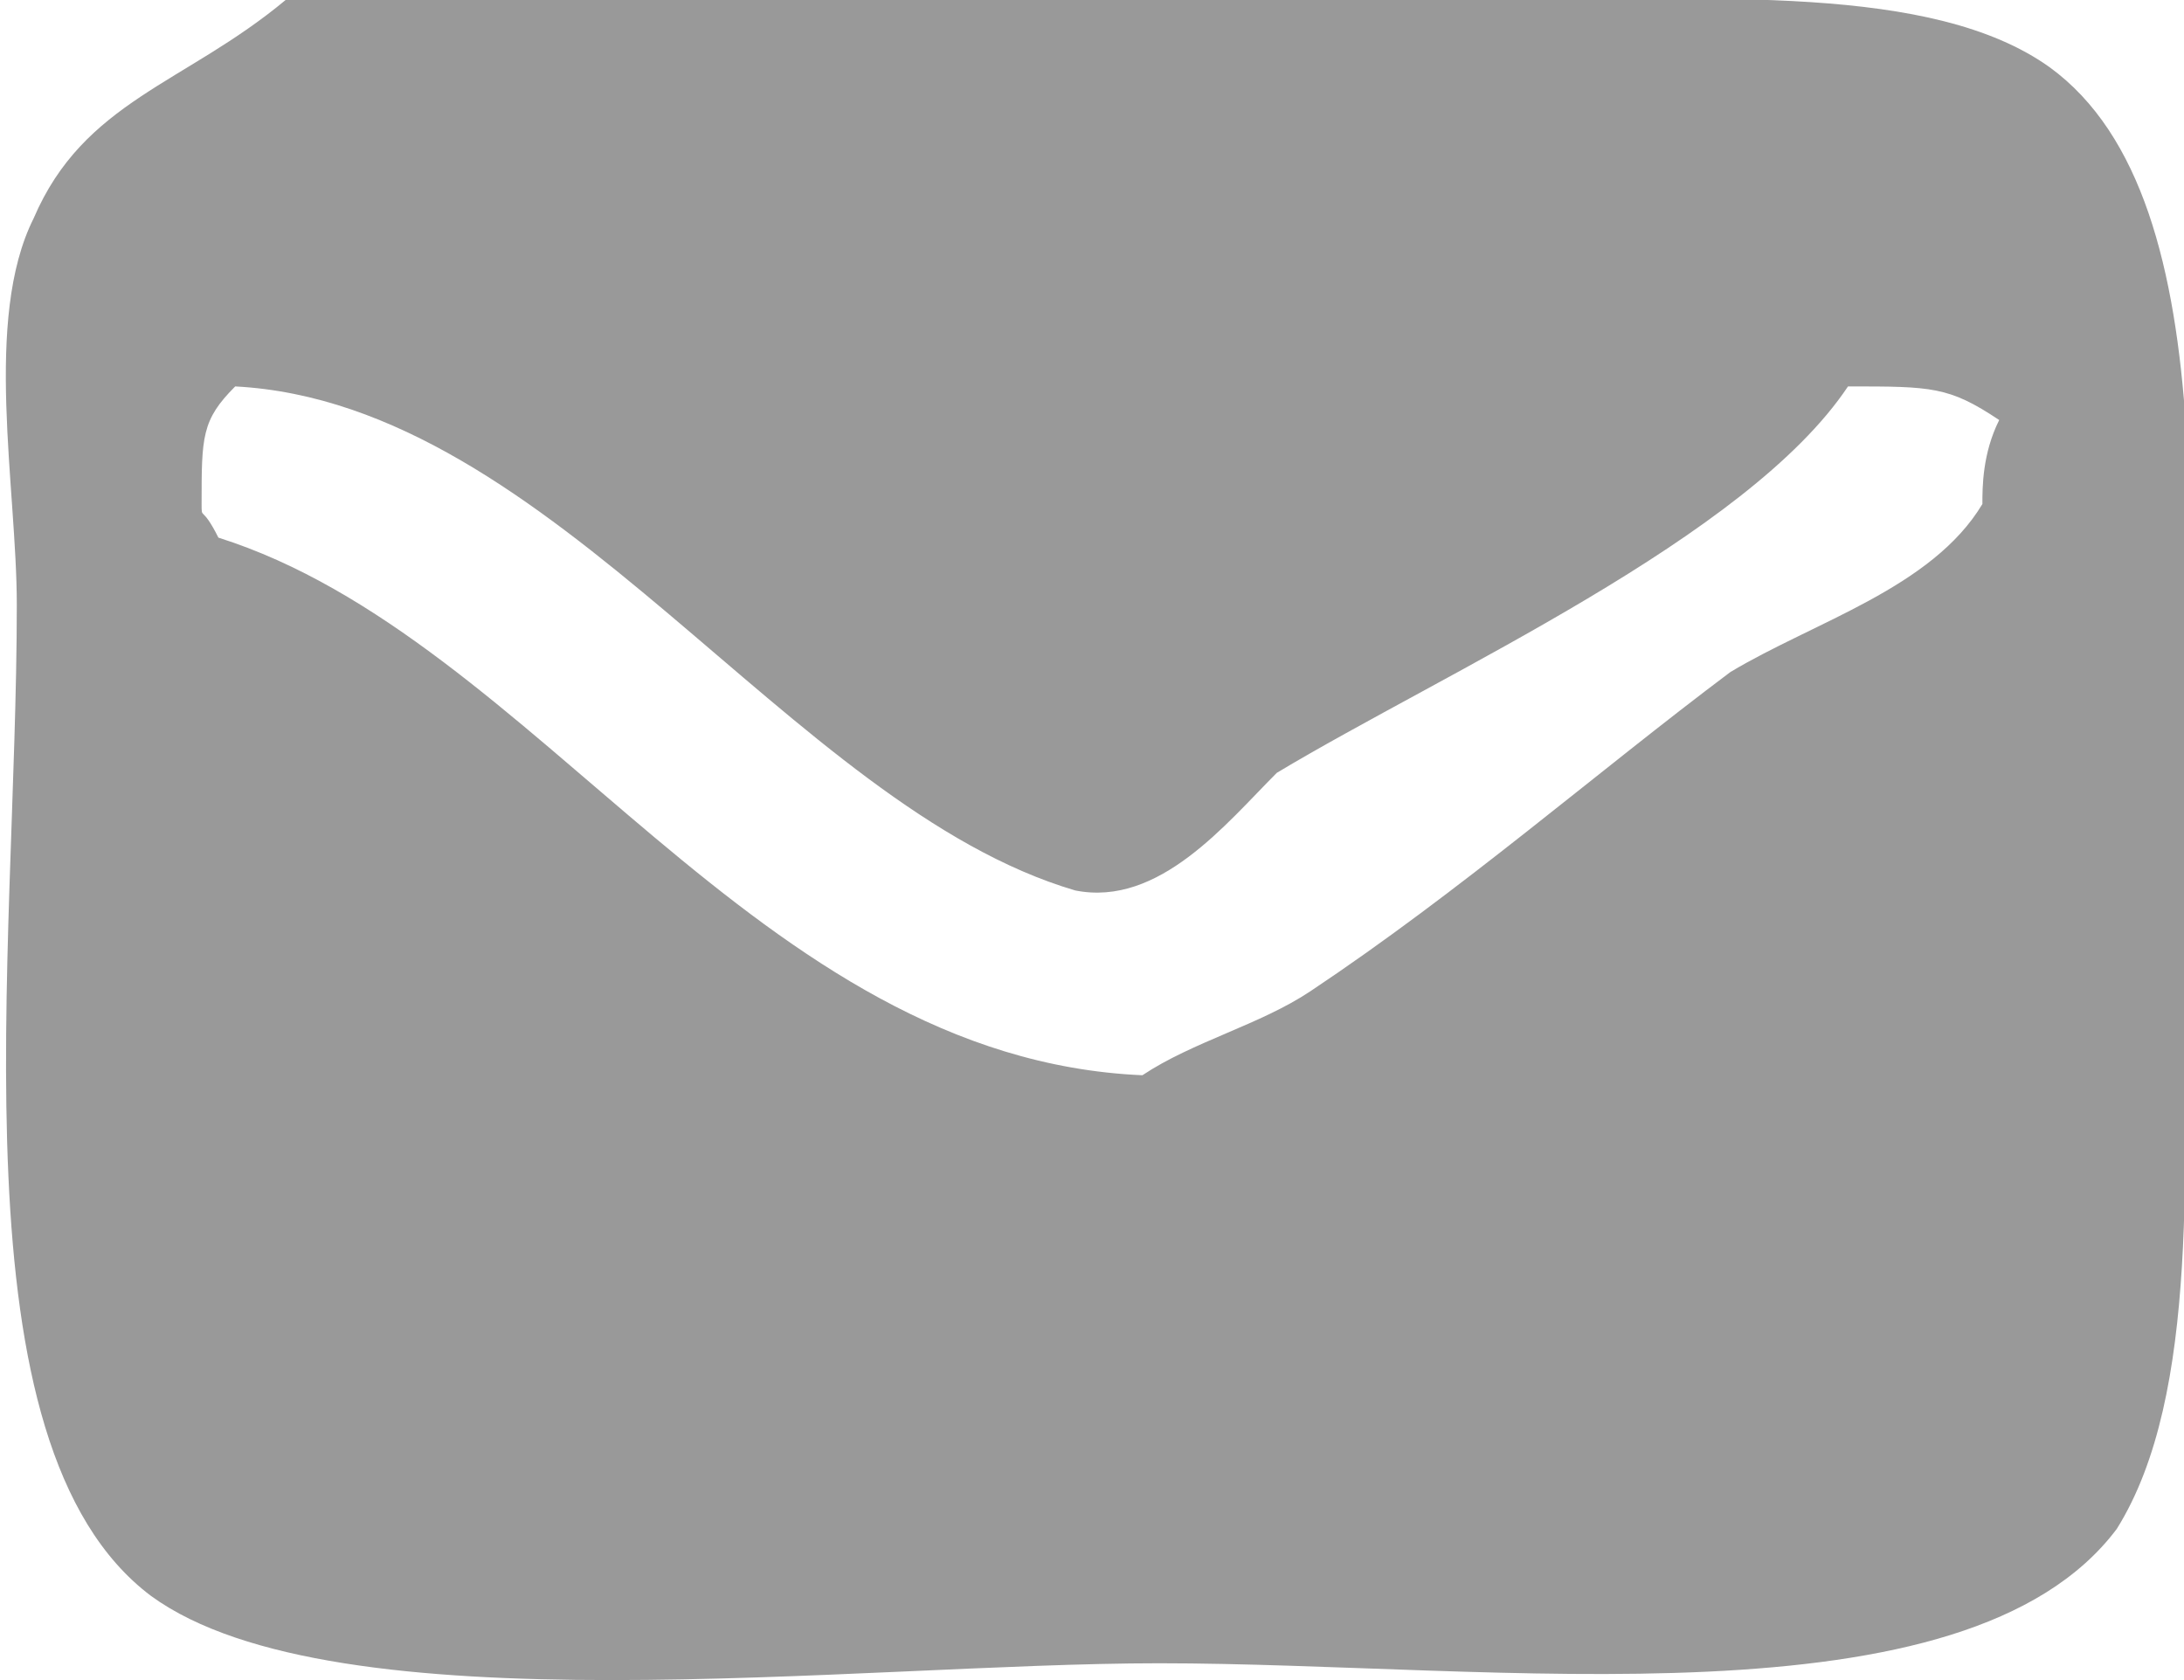 <svg xmlns="http://www.w3.org/2000/svg" viewBox="0 0 13 10" width="13" height="10" fill="#999">
    <path d="m1.7 0q3.6 0 7.2 0c1.3 0 2.6-0.1 3.3 0.4 1.1 0.8 0.8 3.2 0.8 5.2 0 1.3 0.1 2.7-0.4 3.5-0.9 1.2-3.7 0.8-5.7 0.8-1.8 0-4.9 0.4-6-0.4-1.2-0.9-0.8-3.8-0.8-5.9 0-0.7-0.2-1.7 0.1-2.3 0.3-0.7 0.9-0.8 1.5-1.3zm-0.3 2.3c-0.2 0.2-0.2 0.3-0.2 0.7 0 0.1 0 0 0.1 0.2 1.9 0.6 3.2 3.1 5.5 3.2 0.3-0.2 0.7-0.3 1-0.5 0.9-0.6 1.7-1.3 2.5-1.9 0.5-0.3 1.2-0.5 1.5-1 0-0.1 0-0.3 0.1-0.5-0.3-0.2-0.4-0.2-0.9-0.2-0.6 0.9-2.4 1.7-3.4 2.3-0.3 0.3-0.7 0.8-1.2 0.7-1.7-0.5-3.1-2.9-5-3z"/>
</svg>